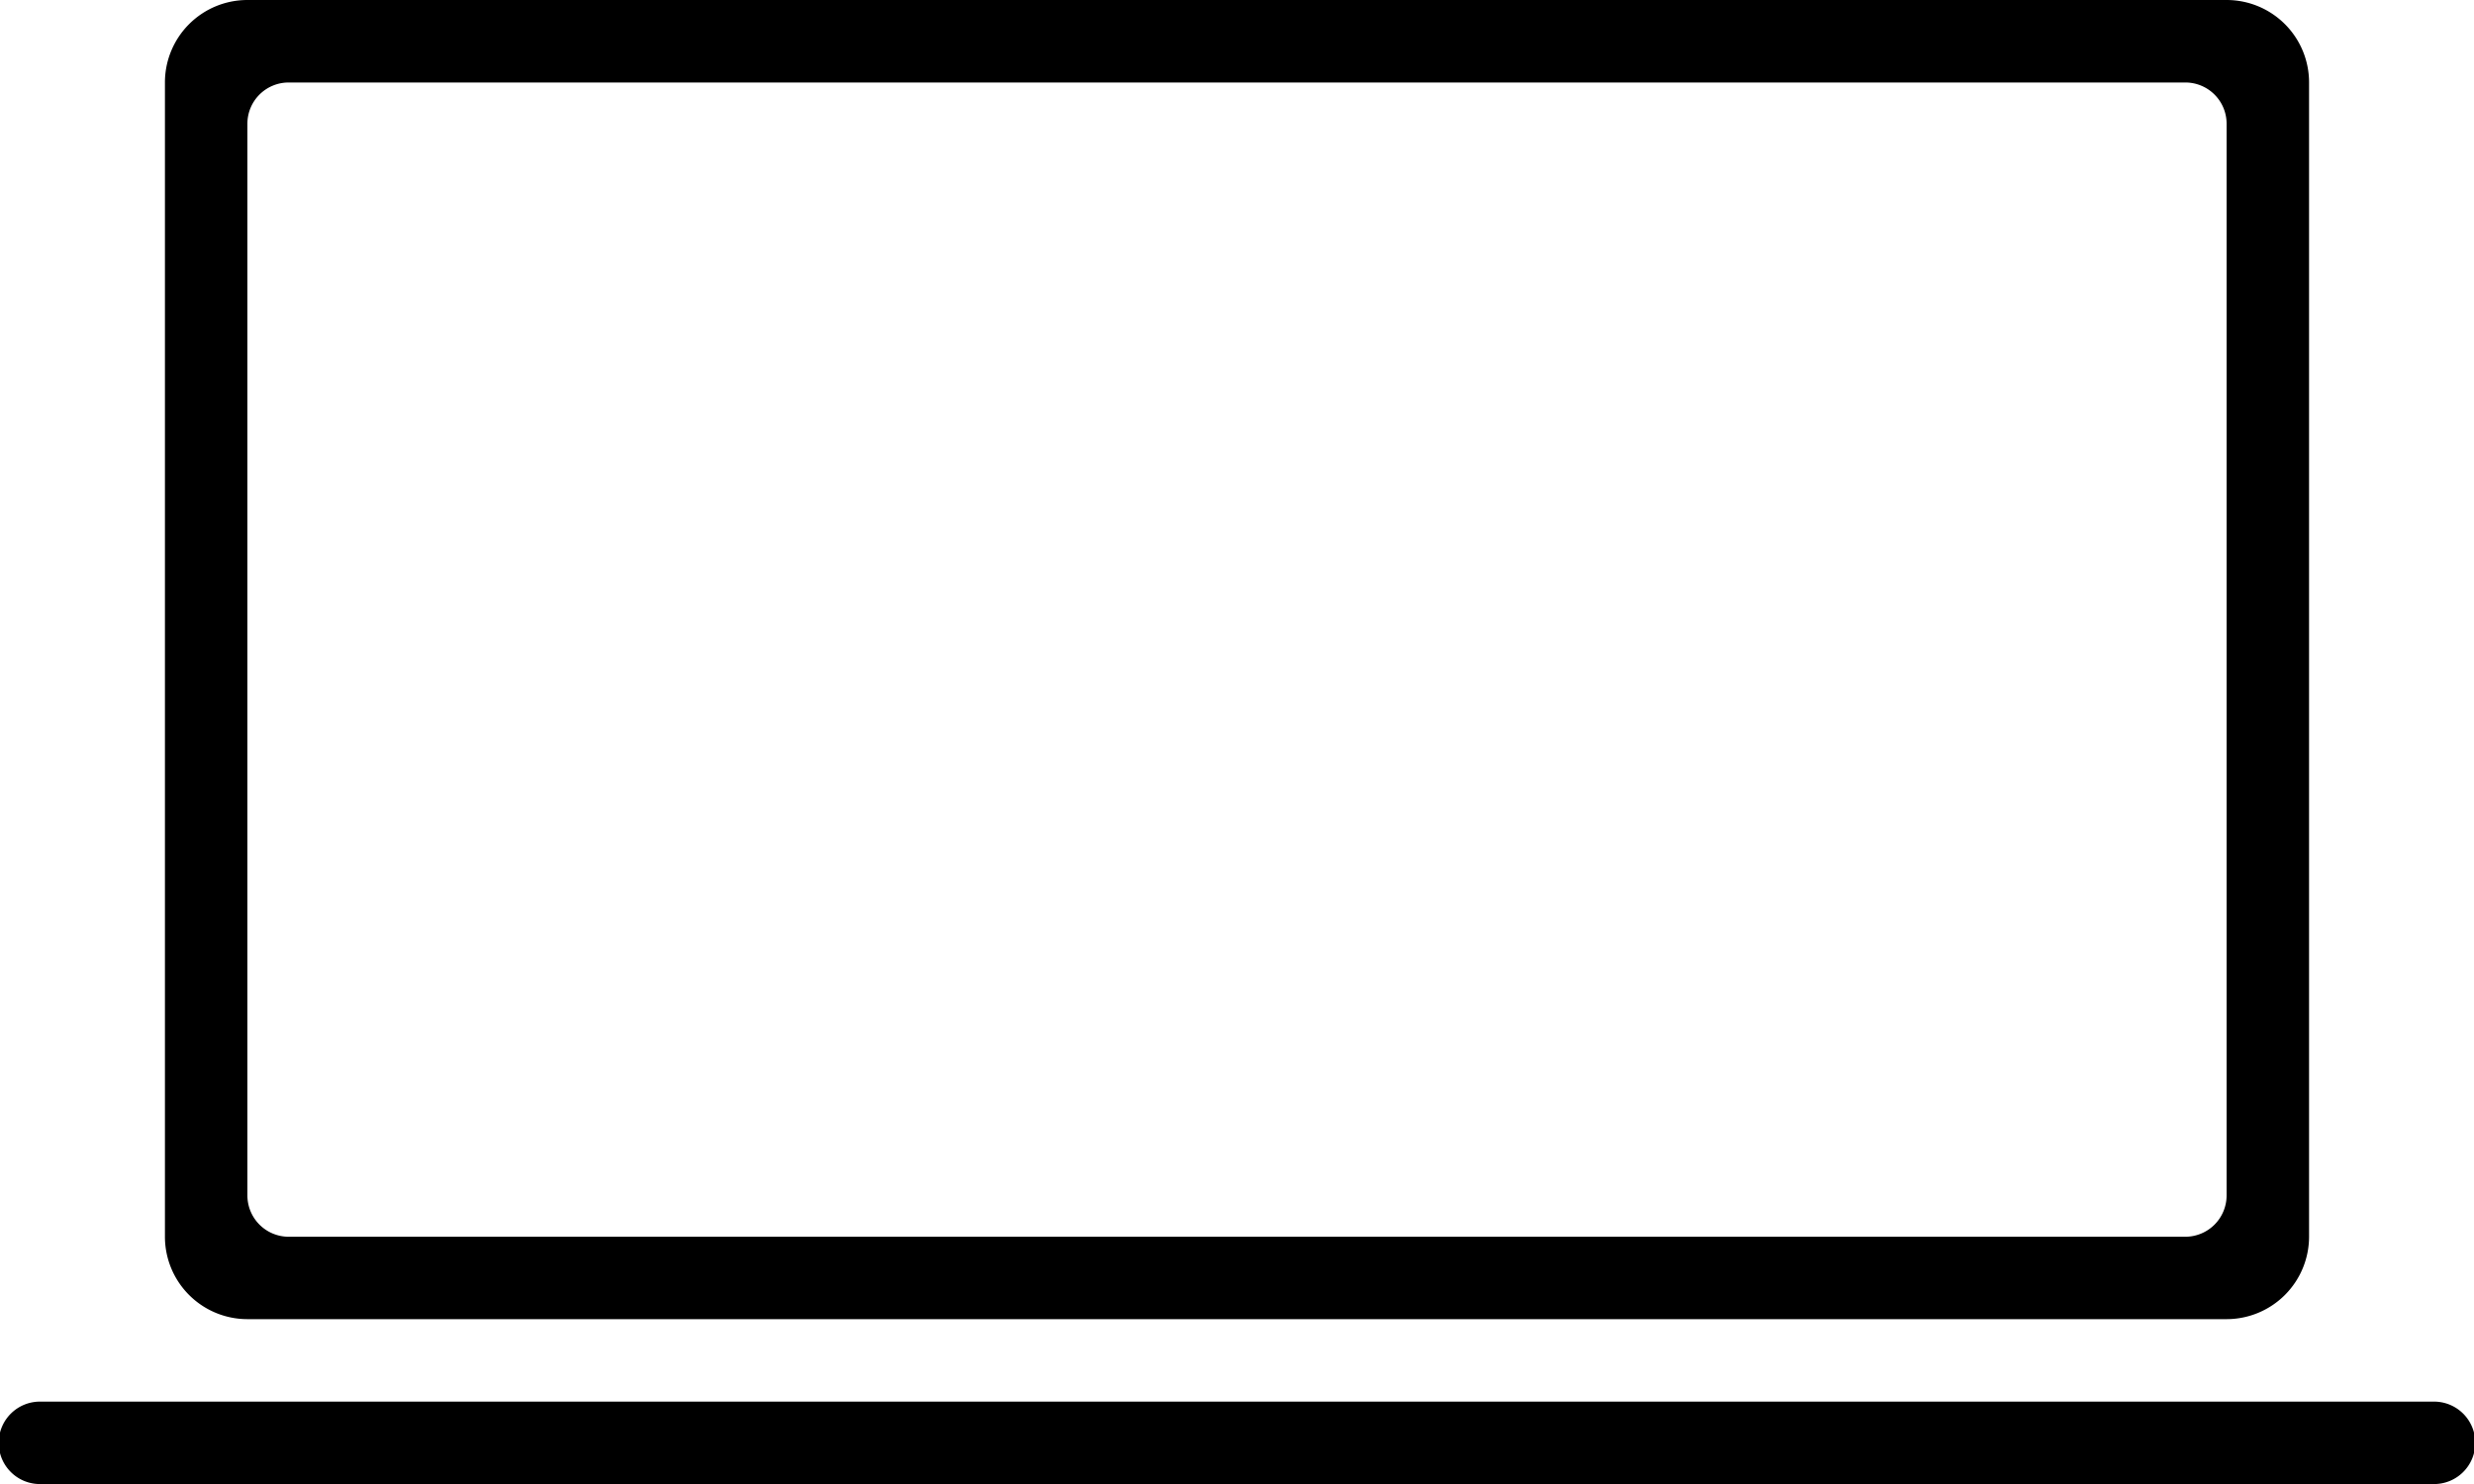 <svg id="Capa_1" data-name="Capa 1" xmlns="http://www.w3.org/2000/svg" viewBox="0 0 612 367.21"><title>laptob</title><g id="Shape_353" data-name="Shape 353"><path d="M61.2,448.8H550.8a20.42,20.42,0,0,0,20.4-20.41V142.79a20.4,20.4,0,0,0-20.4-20.4H61.2A20.4,20.4,0,0,0,40.8,142.8V428.4A20.41,20.41,0,0,0,61.2,448.8ZM61.2,153a10.2,10.2,0,0,1,10.2-10.2H540.6A10.2,10.2,0,0,1,550.8,153V418.2a10.22,10.22,0,0,1-10.2,10.21H71.4A10.22,10.22,0,0,1,61.2,418.2ZM601.8,469.21H10.2a10.2,10.2,0,1,0,0,20.39H601.8a10.2,10.2,0,1,0,0-20.39Z" transform="translate(0 -122.39)"/></g></svg>